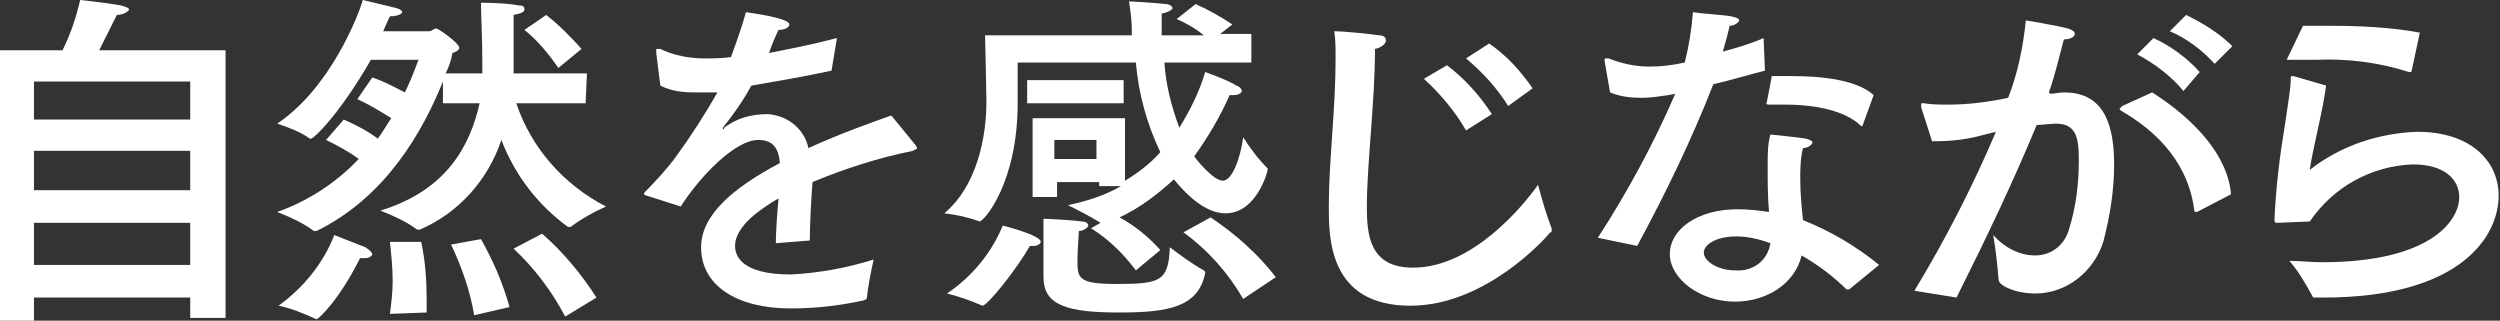 <?xml version="1.0" encoding="utf-8"?>
<!-- Generator: Adobe Illustrator 23.0.2, SVG Export Plug-In . SVG Version: 6.00 Build 0)  -->
<svg version="1.1" id="Layer_1" xmlns="http://www.w3.org/2000/svg" xmlns:xlink="http://www.w3.org/1999/xlink" x="0px" y="0px"
	 viewBox="0 0 184 23.6" style="enable-background:new 0 0 184 23.6;" xml:space="preserve">
<rect x="0" y="0" width="184" height="23.6" fill="#333333" stroke="none"/>
<style type="text/css">
	.st0{fill:#FFFFFF;}
</style>
<title>txt_design01</title>
<g>
	<g id="レイヤー_2">
		<path class="st0" d="M16.6,23.4H14v-1.5H2.5v1.7H0V3.7h4.6c0.6-1.2,1-2.4,1.3-3.7c0,0,1.9,0.2,3,0.4c0.4,0.1,0.6,0.2,0.6,0.3
			S9.1,1.1,8.6,1.1c0,0-0.7,1.4-1.3,2.6h9.3L16.6,23.4z M2.5,6v2.8h11.5V6H2.5z M2.5,11.1V14h11.5v-2.9H2.5z M2.5,16.4v3.1h11.5
			v-3.1L2.5,16.4z"/>
		<path class="st0" d="M43.1,7.6H38c1.1,3.3,3.5,6,6.6,7.6c-0.9,0.4-1.8,0.9-2.6,1.5c0,0-0.1,0-0.1,0c-0.1,0-0.1,0-0.1,0
			c-2.2-1.6-3.9-3.8-4.9-6.4c-1,3-3.2,5.4-6,6.6c0,0-0.1,0-0.1,0c0,0-0.1,0-0.1,0c-0.8-0.6-1.7-1-2.7-1.4c4.9-1.5,6.6-4.8,7.3-7.9
			h-2.7V6c-1.5,3.7-4.2,8.5-9.3,11c0,0-0.1,0-0.1,0c0,0-0.1,0-0.1,0c-0.8-0.6-1.7-1-2.7-1.4c2.3-0.8,4.4-2.2,6-3.9
			c-0.8-0.6-1.6-1-2.4-1.4l1.3-1.5c0.9,0.4,1.7,0.8,2.5,1.4c0.4-0.5,0.7-1.1,1-1.5c-0.8-0.5-1.6-1-2.5-1.4l1.1-1.6
			C28.3,6,29,6.4,29.8,6.8c0.4-0.8,0.7-1.6,1-2.4h-3.5c-2.3,4-4.2,5.8-4.4,5.8c0,0,0,0-0.1,0c-0.7-0.5-1.5-0.8-2.4-1.1
			c3.9-2.6,6-8,6.3-9.1c0,0,1.7,0.4,2.5,0.6c0.3,0.1,0.4,0.2,0.4,0.3s-0.3,0.3-0.9,0.3c0,0-0.2,0.4-0.5,1.1h3.4
			c0.2,0,0.3-0.2,0.5-0.2s1.7,1.1,1.7,1.4c0,0.2-0.2,0.3-0.5,0.4C33.2,4.5,33,5,32.8,5.4h2.7V4.6c0-1.8-0.1-3.5-0.1-4.4
			c0,0,1.8,0,2.8,0.2c0.3,0,0.4,0.1,0.4,0.3S38.3,1,37.8,1.1c0,0.8,0,2.1,0,3.5c0,0.3,0,0.5,0,0.8h5.4L43.1,7.6z M23.3,23.5
			C23.3,23.5,23.3,23.5,23.3,23.5c-0.9-0.4-1.8-0.8-2.8-1c1.8-1.3,3.3-3.1,4.1-5.2c0.8,0.3,1.5,0.6,2.3,0.9c0.3,0.2,0.5,0.4,0.5,0.5
			c0,0.1-0.2,0.3-0.5,0.3c-0.1,0-0.2,0-0.4,0C24.9,22.2,23.4,23.5,23.3,23.5z M31,17.8c0.3,1.4,0.4,2.8,0.4,4.2c0,0.4,0,0.7,0,1
			l-2.7,0.1c0.1-0.8,0.2-1.6,0.2-2.4c0-1-0.1-1.9-0.2-2.9L31,17.8z M35.4,17.6c0.9,1.6,1.6,3.2,2.1,5l-2.6,0.6
			c-0.3-1.8-0.9-3.5-1.7-5.2L35.4,17.6z M41.6,23.3c-1-1.9-2.3-3.6-3.8-5l2.1-1.1c1.6,1.4,2.9,3,4,4.7L41.6,23.3z M41.1,5
			c-0.7-1-1.5-2-2.5-2.8l1.6-1.1c0.9,0.7,1.8,1.6,2.6,2.5L41.1,5z"/>
		<path class="st0" d="M61.2,5.2c-2.3,0.5-4.2,0.8-5.9,1.1c-0.6,1.1-1.3,2.1-2.1,3.1c0,0.1,0,0.1,0,0.1c0.1,0,0.1,0,0.1-0.1
			c0.9-0.7,2-1,3.2-1c1.5,0.1,2.7,1.1,3,2.5c2.4-1.1,4.7-1.9,6.1-2.4l1.8,2.2c0,0.1,0.1,0.1,0.1,0.2c0,0.1-0.2,0.1-0.3,0.2
			c-2.5,0.5-5,1.3-7.4,2.3c-0.1,1.2-0.2,3.3-0.2,4.3l-2.5,0.2c0-0.8,0.1-2.2,0.2-3.3c-1.2,0.7-3.2,2-3.2,3.5c0,0.6,0.3,2.1,4.1,2.1
			c2.1-0.1,4.2-0.5,6.1-1.1c-0.2,0.9-0.4,1.9-0.5,2.8c0,0.1,0,0.1-0.2,0.2c-1.8,0.4-3.6,0.6-5.4,0.6c-4,0-6.6-1.7-6.6-4.5
			c0-2.4,2.4-4.4,5.8-6.2c-0.1-1.2-0.6-1.7-1.6-1.7c-1.7,0-4.3,2.7-5.7,4.9l-2.5-0.8c-0.1,0-0.2-0.1-0.2-0.1c0-0.1,0-0.1,0.1-0.2
			c0.7-0.7,1.7-1.8,2.2-2.5c1.1-1.5,2.2-3.2,3.1-4.8c-0.3,0-0.6,0-0.9,0s-0.6,0-0.8,0c-0.9,0-1.7-0.1-2.5-0.5l-0.3-2.4V3.7
			c0-0.1,0-0.1,0.1-0.1c0.1,0,0.1,0,0.2,0c1,0.5,2.2,0.7,3.3,0.7c0.5,0,1.2,0,1.9-0.1c0.4-1.1,0.8-2.2,1.1-3.3c0,0,3.2,0.4,3.2,0.9
			c0,0.2-0.3,0.4-0.8,0.4c-0.2,0.4-0.5,1.1-0.7,1.7c1.5-0.3,3.1-0.6,5-1.1L61.2,5.2z"/>
		<path class="st0" d="M92.2,4.6h-6.5c0.1,1.6,0.5,3.2,1.1,4.8c0.8-1.3,1.5-2.7,1.9-4.1c0,0,1.7,0.6,2.3,1c0.3,0.1,0.4,0.3,0.4,0.4
			c0,0.1-0.2,0.3-0.6,0.3c-0.1,0-0.2,0-0.3,0c-0.7,1.6-1.6,3.1-2.6,4.5c0.1,0.2,1.4,1.8,2.1,1.8s1.3-1.7,1.5-3.2
			c0.5,0.8,1.1,1.6,1.8,2.3c0,0,0,0.1,0,0.1c0,0.1-0.8,3.2-3.1,3.2c-0.8,0-2.1-0.4-3.8-2.5c-1.2,1.1-2.5,2.1-4,2.8
			c1.1,0.6,2.1,1.4,3,2.4l-1.8,1.5c-0.9-1.2-2-2.3-3.3-3.1l0.7-0.4c-0.8-0.5-1.6-0.9-2.4-1.3c1.4-0.3,2.7-0.7,3.9-1.4h-1.6v-0.3
			h-3.1v1.1h-1.8V8.7h6.8v4.6c1-0.6,1.9-1.3,2.6-2.1c-1-2.1-1.6-4.3-1.8-6.6h-8.7c0,0,0,2.2,0,3c0,5.9-2.5,8.7-2.8,8.7h0
			c-0.8-0.3-1.7-0.5-2.6-0.6c2.4-2,3.1-5.6,3.1-8.2c0-0.8-0.1-4.9-0.1-4.9h10.8c0-0.2,0-0.3,0-0.5c0-0.6-0.1-1.3-0.2-2
			c0,0,1.9,0.1,2.7,0.2c0.3,0,0.5,0.2,0.5,0.3S86,0.9,85.5,1v1.6h3.1c-0.6-0.5-1.3-0.9-2-1.2L88,0.3c0.9,0.4,1.8,0.9,2.7,1.5
			l-0.9,0.7h2.3V4.6z M72.3,22.5C72.2,22.5,72.2,22.5,72.3,22.5c-0.9-0.4-1.8-0.7-2.6-0.9c1.8-1.2,3.3-3,4.1-5c0,0,2.8,0.7,2.8,1.2
			c0,0.1-0.2,0.3-0.5,0.3c-0.1,0-0.2,0-0.3,0C74.9,19.7,72.7,22.5,72.3,22.5z M82.7,7.6h-7.1V5.9h7.1V7.6z M76.8,17.6v-0.5
			c0-0.3,0-0.7,0-1c0.2,0,2.2,0.1,2.8,0.2c0.4,0,0.5,0.2,0.5,0.3s-0.3,0.4-0.7,0.4c0,0.4-0.1,1.4-0.1,2.2c0,1.3,0.1,1.7,2.9,1.7
			c3.2,0,3.8-0.2,3.9-2.7c0.8,0.6,1.6,1.2,2.5,1.7c0,0,0.1,0.1,0.1,0.1v0.1C88.2,22.6,86,23,82.4,23c-3.8,0-5.6-0.5-5.6-2.6v-0.1
			L76.8,17.6z M77.6,10.3v1.4h3.1v-1.4L77.6,10.3z M91.5,22c-1.1-1.9-2.6-3.6-4.4-4.9l2-1.1c1.8,1.2,3.5,2.7,4.8,4.4L91.5,22z"/>
		<path class="st0" d="M100.6,15.2c0,2.1,0.2,4.5,3.4,4.5c4.3,0,8-4.4,9.2-6.1c0.3,1.1,0.6,2.2,1,3.2c0,0,0,0.1,0,0.2
			c0,0.1,0,0.1-0.1,0.1c-0.4,0.5-4.8,5.4-10.3,5.4c-6,0-6-5-6-7.3c0-3.4,0.5-7.1,0.5-10.9c0-0.7,0-1.4-0.1-2c0.7,0,2.7,0.2,3.3,0.3
			c0.4,0,0.5,0.2,0.5,0.4s-0.3,0.5-0.8,0.6C101.2,7.5,100.6,12.1,100.6,15.2z M107.9,9.6c-0.8-1.4-1.9-2.7-3.1-3.8l1.7-1
			c1.3,1,2.4,2.2,3.3,3.6L107.9,9.6z M111,7.8c-0.8-1.3-1.9-2.5-3.1-3.5l1.7-1.1c1.3,0.9,2.3,2,3.2,3.3L111,7.8z"/>
		<path class="st0" d="M129.9,5.2c-1.2,0.3-2.5,0.7-3.8,1c-1.6,4.1-3.5,8-5.6,11.9l-2.9-0.6c2.2-3.4,4.1-6.9,5.7-10.6l-0.5,0.1
			c-0.7,0.1-1.3,0.2-2,0.2c-0.8,0-1.6-0.1-2.3-0.4l-0.4-2.3c0,0,0-0.1,0-0.1c0-0.1,0-0.1,0.1-0.1c0.1,0,0.1,0,0.2,0
			c1,0.4,2,0.6,3,0.6c0.9,0,1.7-0.1,2.6-0.3c0.3-1.2,0.5-2.4,0.6-3.7c0.6,0.1,2.3,0.2,2.8,0.3c0.5,0.1,0.6,0.2,0.6,0.3
			s-0.3,0.4-0.7,0.4c-0.1,0.5-0.3,1.2-0.5,1.9c1.1-0.3,2.1-0.6,3-1L129.9,5.2z M136.1,21.3C136.1,21.3,136.1,21.3,136.1,21.3
			c-0.1,0-0.2,0-0.2,0c-1-1-2.1-1.8-3.3-2.5c-0.5,2.1-2.6,3.4-4.9,3.4c-2.6,0-4.8-1.7-4.8-3.5s2-3.3,5-3.3c0.8,0,1.6,0.1,2.3,0.2
			c-0.1-1.1-0.1-2.3-0.1-3.5c0-0.7,0-1.5,0.2-2.2c0,0,2,0.2,2.6,0.3c0.4,0.1,0.5,0.2,0.5,0.3s-0.3,0.4-0.7,0.4
			c-0.2,0.8-0.2,1.6-0.2,2.3c0,1,0.1,2.1,0.2,3c2,0.8,3.9,1.9,5.6,3.3L136.1,21.3z M127.8,17.4c-1.5,0-2.4,0.6-2.4,1.2
			c0,0.6,1,1.3,2.3,1.3c1.3,0.1,2.4-0.7,2.6-2C129.5,17.6,128.6,17.4,127.8,17.4z M137.1,9.2c0,0.1-0.1,0.1-0.1,0.1s0,0-0.1-0.1
			c-1.1-1-3.1-1.5-5.5-1.5c-0.4,0-0.7,0-1.1,0c-0.2,0-0.3,0-0.3-0.1V7.7c0,0,0.4-2,0.4-2.1c0.5,0,1,0,1.5,0c2.3,0,4.8,0.3,6,1.4
			L137.1,9.2z"/>
		<path class="st0" d="M150.9,6.9c0.3,0,0.7-0.1,1-0.1c2.6,0,3.7,1.8,3.7,5.3c0,1.9-0.3,3.8-0.8,5.7c-0.7,2.2-2.7,3.8-5,3.8
			c-1.5,0-2.7-0.6-2.7-1c-0.1-1.1-0.2-2.2-0.4-3.3c0.8,0.9,1.9,1.5,3.1,1.5c1.2,0,2.2-0.8,2.5-2c0.5-1.6,0.7-3.3,0.7-5
			c0-1.7-0.2-2.7-1.7-2.7c-0.3,0-1.1,0.1-1.4,0.1c-1.7,4.1-3.5,7.9-5.9,12.7l-3.1-0.5c2.3-3.8,4.3-7.7,6-11.7
			c-0.4,0.1-0.8,0.2-1.2,0.3c-1.1,0.3-2.3,0.4-3.5,0.4l-0.8-2.5c0-0.1,0-0.1,0-0.2c0-0.1,0-0.1,0.1-0.1h0.1c0.6,0.1,1.2,0.1,1.8,0.1
			c1.5,0,3-0.2,4.4-0.5c0.7-1.8,1.1-3.7,1.3-5.7c0,0,2.4,0.4,3.1,0.6c0.3,0.1,0.5,0.2,0.5,0.4s-0.3,0.4-0.8,0.4
			c-0.2,0.7-0.6,2.5-1.1,3.9L150.9,6.9z M161.7,15.6c0,0-0.1,0-0.1,0c0,0-0.1,0-0.1-0.1c-0.3-2.5-1.7-5.2-5.3-7.3
			C156,8.1,156,8,156,8c0,0,0.1-0.1,0.2-0.2l2.2-1c3.3,2.1,5.6,4.8,5.8,7.5L161.7,15.6z M160.7,6.7c-0.9-1.1-2.1-2-3.4-2.7l1.2-1.2
			c1.3,0.6,2.5,1.5,3.4,2.5L160.7,6.7z M163,4.7c-0.9-1-2.1-1.9-3.3-2.4l1.2-1.2c1.2,0.6,2.4,1.3,3.4,2.3L163,4.7z"/>
		<path class="st0" d="M171.2,6.3c-0.2,1.7-1,4.7-1.2,6.2c2.3-1.8,5.1-2.7,7.9-2.8c4,0,6,2.2,6,4.7c0,3-2.8,7.5-12.9,7.5h-0.6
			c-0.1,0-0.2,0-0.2-0.1c-0.5-0.9-1-1.8-1.7-2.6c0.8,0,1.6,0.1,2.4,0.1c7.9,0,10.1-3,10.1-4.8c0-1.3-1.1-2.4-3.4-2.4
			c-3.1,0.1-5.9,1.7-7.6,4.2l-2.4,0.1c-0.1,0-0.2,0-0.2-0.2c0.1-2.4,0.4-4.8,0.8-7.2c0.2-1.4,0.4-2.5,0.4-3.2c0-0.1,0-0.2,0.1-0.2
			h0.1L171.2,6.3z M177.5,5.2c0,0,0,0.1-0.1,0.1c0,0-0.1,0-0.1,0c-2.2-0.7-4.5-1-6.8-0.9c-0.7,0-1.4,0-2.2,0l1.2-2.5
			c0.7,0,1.4,0,2,0c2.2,0,4.4,0.1,6.6,0.5L177.5,5.2z"/>
	</g>
</g>
</svg>

